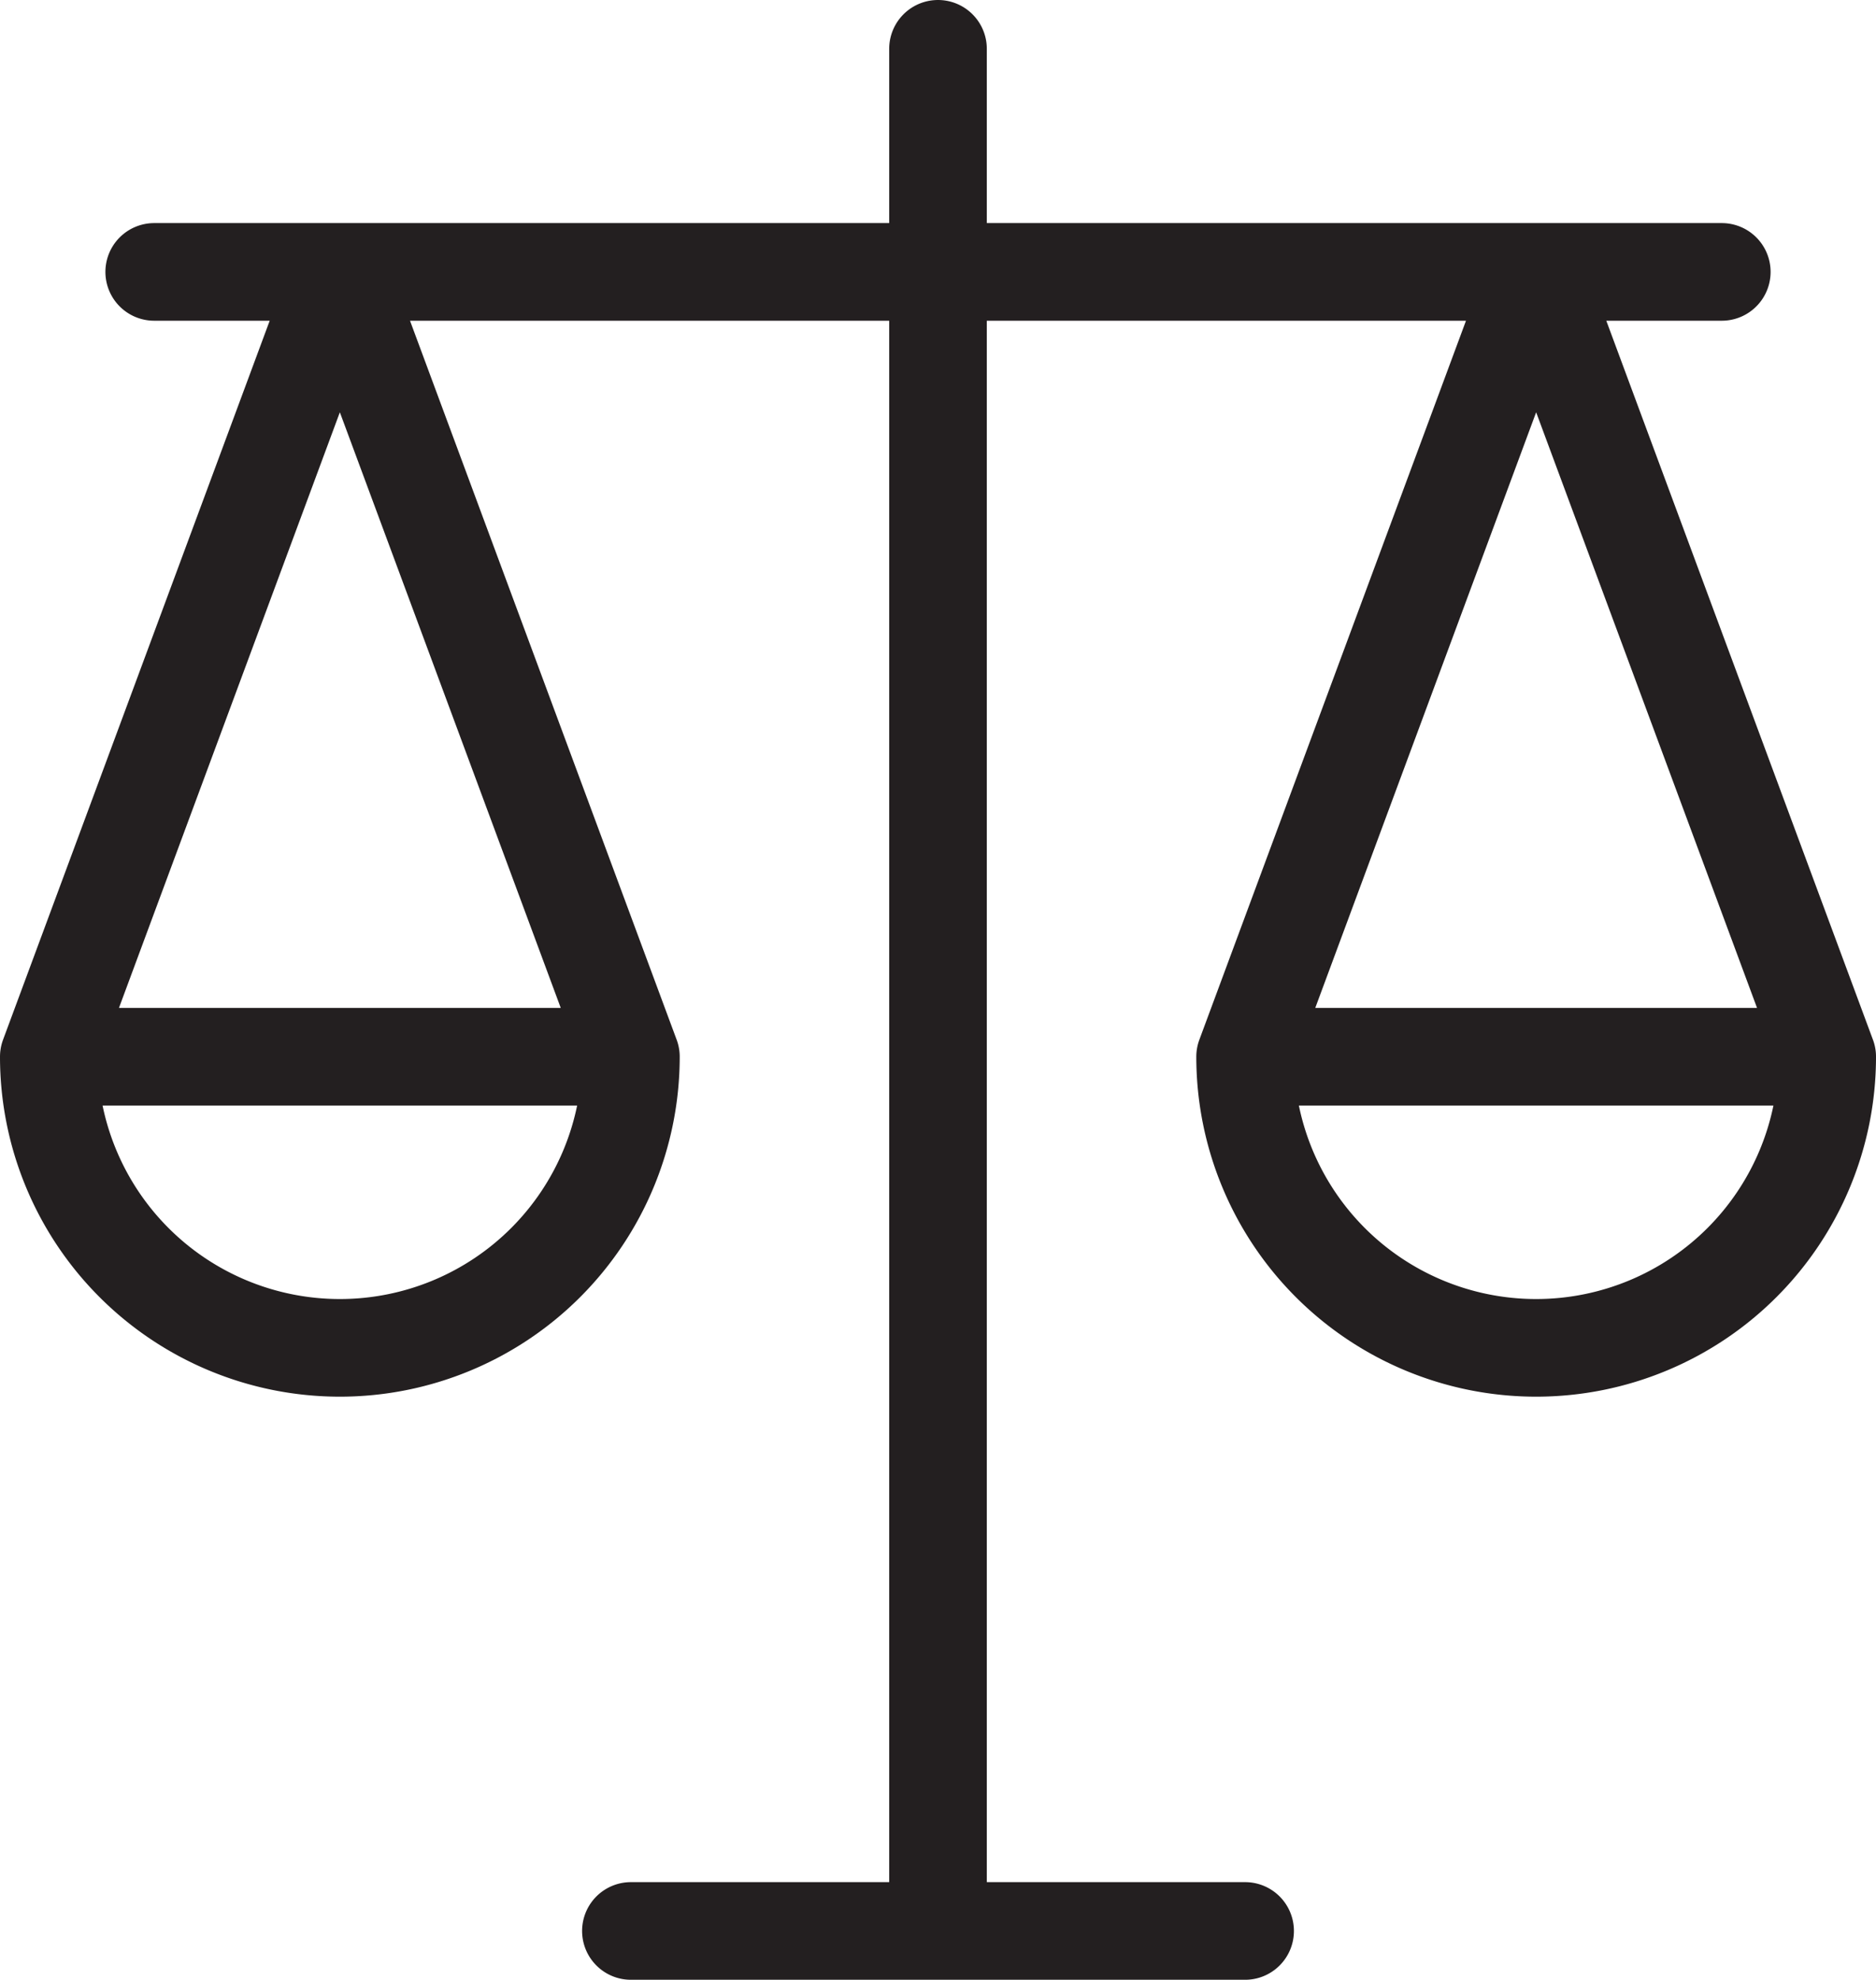 <svg xmlns="http://www.w3.org/2000/svg" viewBox="0 0 288.282 304.16"><defs><style>.a{fill:none;stroke:#231f20;stroke-linecap:round;stroke-linejoin:round;stroke-width:15px;}</style></defs><title>Asset 2</title><path class="a" d="M7.5,162.351H96.95a44.725,44.725,0,0,1-89.45,0Zm89.45,0L52.225,41.774,7.5,162.351m273.282,0H191.333a44.725,44.725,0,0,0,89.45,0Zm0,0L236.057,41.774,191.333,162.351M144.141,296.66V7.5M23.698,41.774H264.584M96.95,296.66h94.383"/></svg>